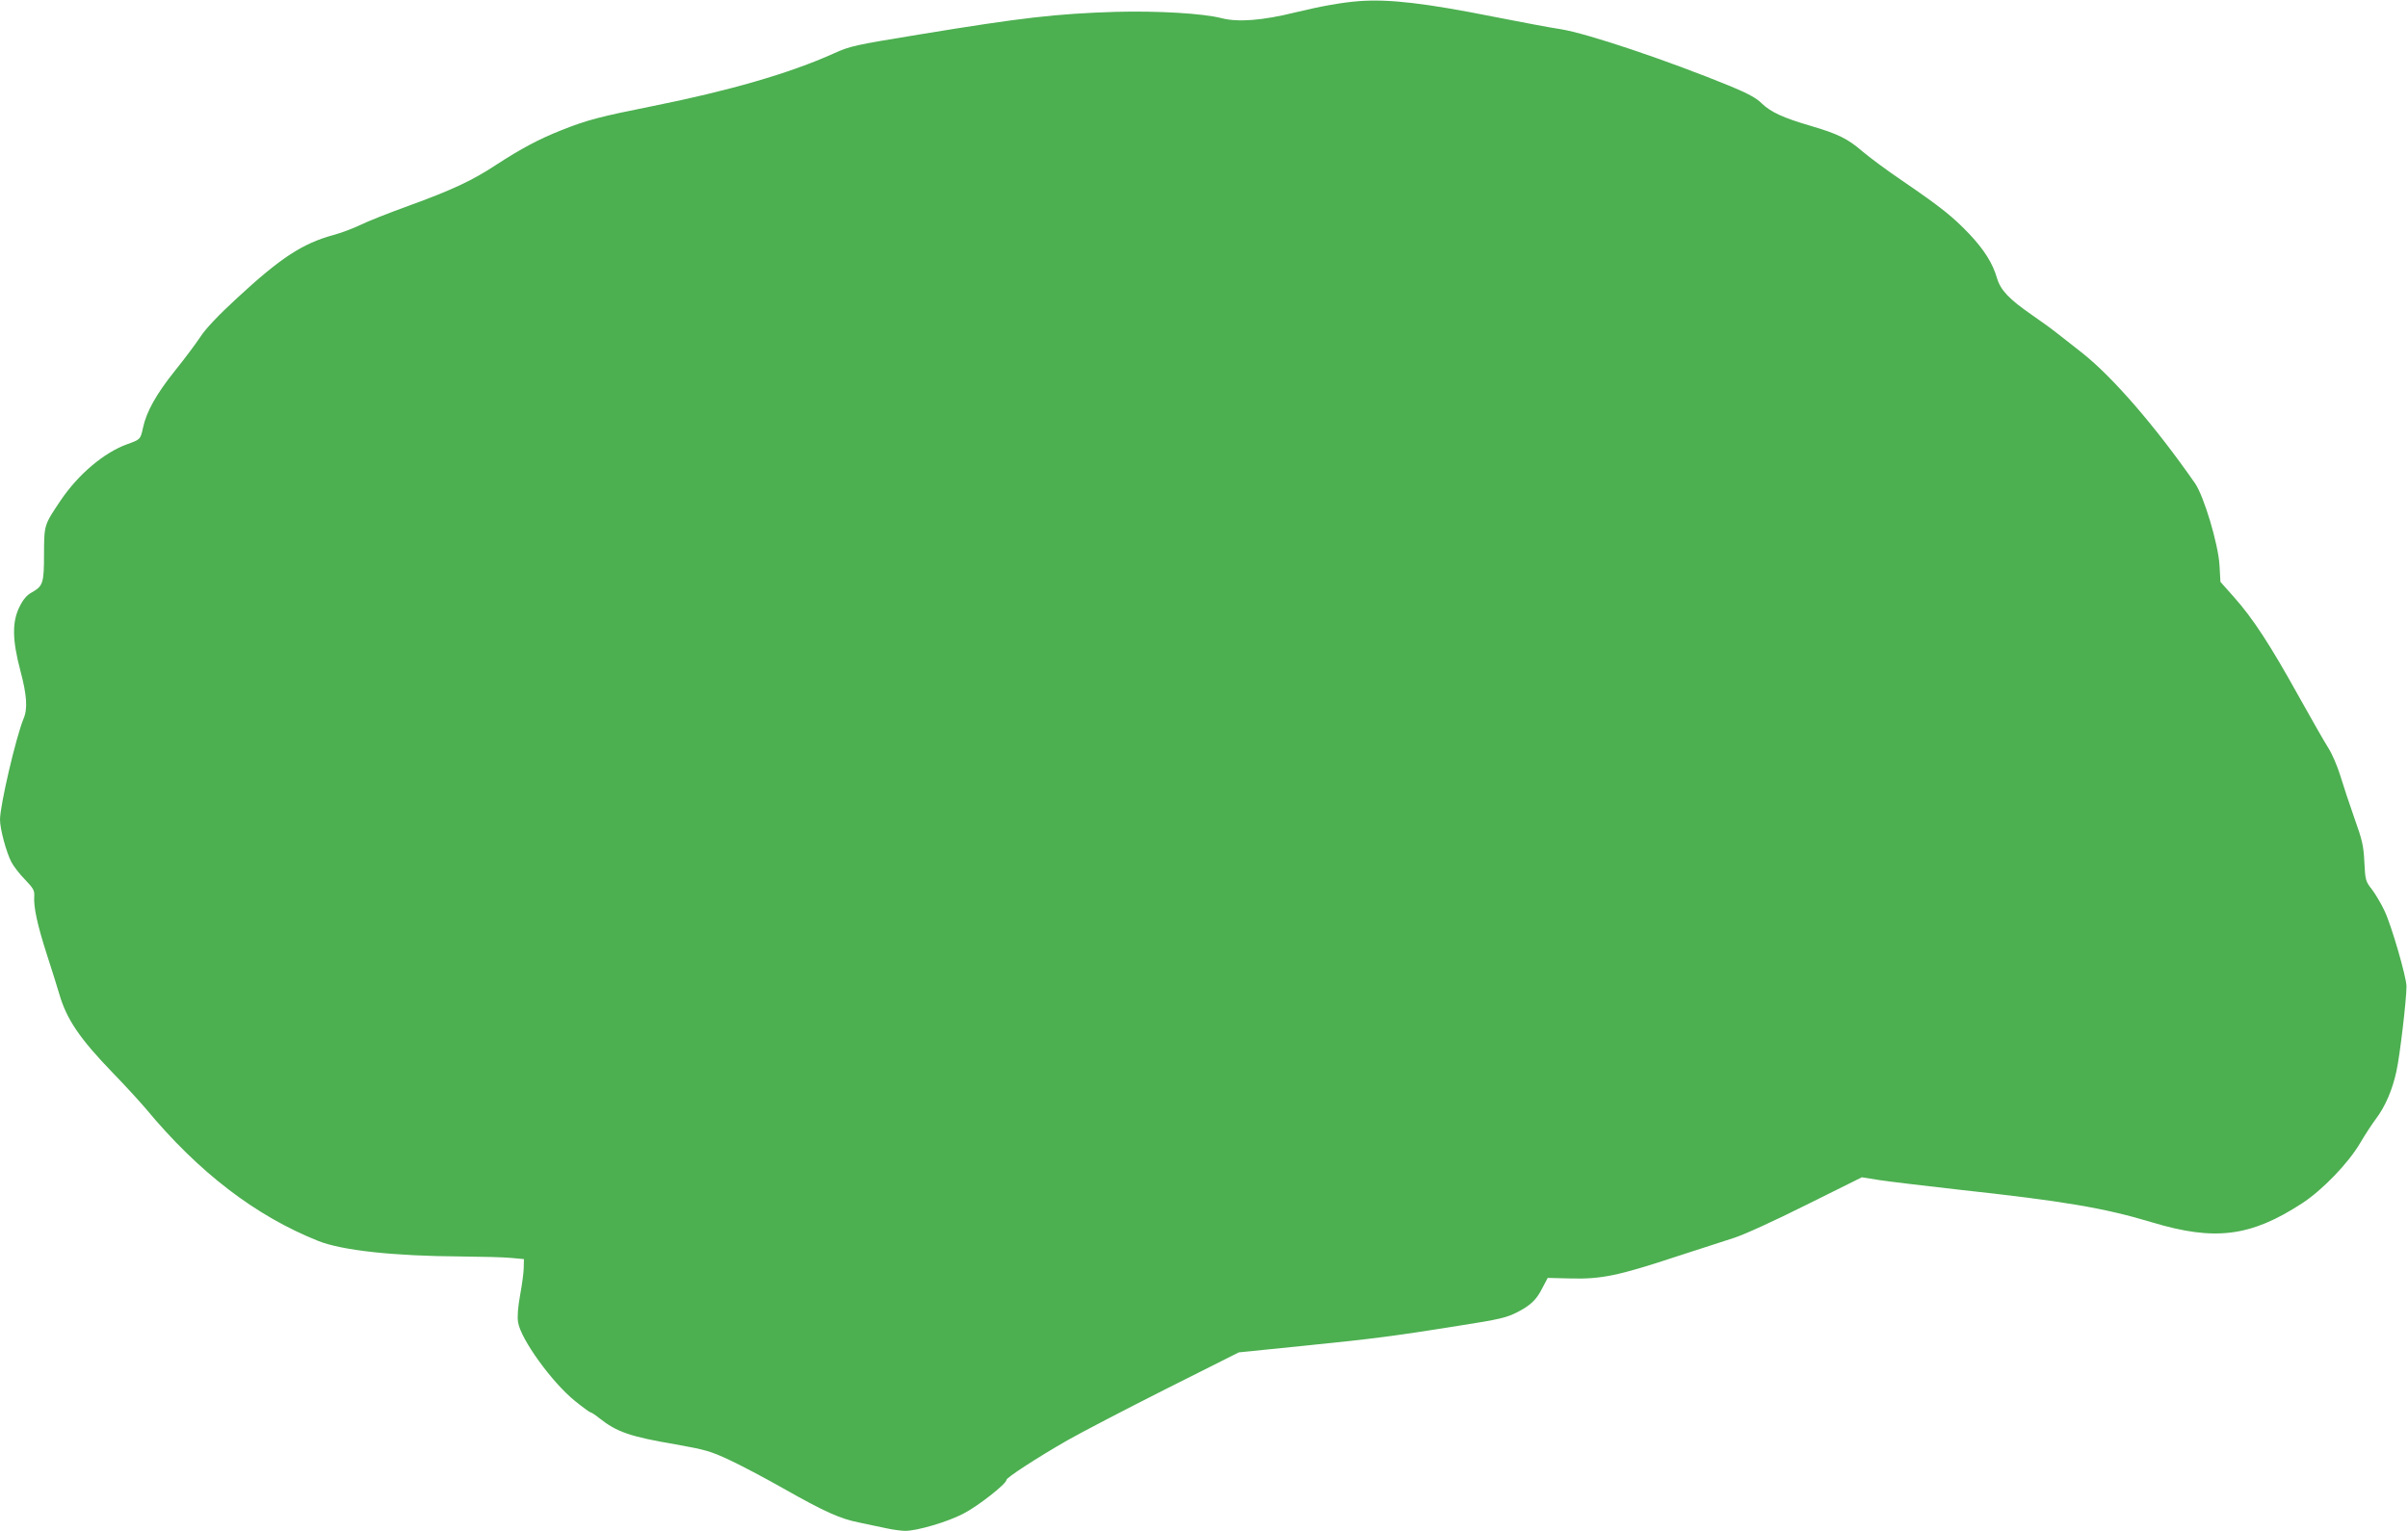 <?xml version="1.0" standalone="no"?>
<!DOCTYPE svg PUBLIC "-//W3C//DTD SVG 20010904//EN"
 "http://www.w3.org/TR/2001/REC-SVG-20010904/DTD/svg10.dtd">
<svg version="1.0" xmlns="http://www.w3.org/2000/svg"
 width="1280pt" height="814pt" viewBox="0 0 1280 814"
 preserveAspectRatio="xMidYMid meet">
<g transform="translate(0,814) scale(0.1,-0.1)"
fill="#4caf50" stroke="none">
<path d="M7225 8134 c-92 -7 -199 -26 -340 -60 -173 -43 -304 -53 -390 -31
-100 26 -341 40 -565 34 -316 -10 -499 -31 -1035 -119 -354 -58 -374 -62 -465
-103 -233 -105 -555 -198 -965 -280 -270 -54 -345 -73 -480 -127 -119 -47
-215 -98 -350 -186 -126 -83 -234 -133 -465 -217 -102 -37 -216 -82 -254 -101
-38 -18 -103 -43 -145 -54 -164 -45 -281 -122 -512 -336 -98 -90 -166 -162
-193 -204 -24 -36 -84 -117 -135 -180 -101 -126 -153 -220 -171 -305 -13 -61
-14 -62 -84 -87 -122 -44 -259 -159 -353 -298 -89 -133 -88 -128 -89 -285 0
-156 -5 -171 -65 -205 -27 -15 -46 -37 -66 -78 -39 -80 -38 -174 5 -337 35
-131 40 -204 17 -257 -40 -97 -125 -461 -125 -536 0 -50 33 -172 60 -225 12
-23 45 -66 73 -94 44 -46 51 -58 49 -88 -4 -58 16 -151 67 -310 27 -82 56
-177 66 -210 39 -135 109 -238 285 -420 69 -71 147 -157 175 -190 281 -339
584 -571 918 -704 126 -50 402 -80 756 -82 113 -1 235 -4 271 -8 l65 -6 -1
-45 c0 -25 -9 -90 -19 -145 -12 -66 -16 -116 -11 -146 14 -90 181 -321 303
-419 41 -33 78 -60 82 -60 5 0 26 -14 47 -31 92 -73 163 -98 404 -139 158 -28
186 -36 285 -82 61 -28 191 -97 290 -153 217 -123 301 -161 403 -181 42 -9
106 -22 142 -30 36 -8 82 -14 102 -14 64 0 226 48 308 91 77 39 230 159 230
180 0 12 161 117 325 211 72 41 306 163 520 271 l390 196 355 36 c367 37 479
52 810 105 224 35 258 43 320 75 68 36 97 64 128 125 l29 55 124 -3 c160 -4
252 15 549 113 124 40 266 86 315 102 52 16 214 90 386 176 l296 147 94 -15
c52 -8 238 -30 414 -50 569 -62 780 -98 1036 -175 332 -100 523 -76 795 101
108 70 246 213 309 320 27 46 65 104 84 129 50 66 88 154 110 256 18 82 53
380 53 449 0 49 -80 324 -116 400 -18 39 -49 91 -68 116 -34 43 -35 50 -40
145 -4 86 -11 117 -53 234 -26 74 -60 176 -75 226 -15 49 -43 115 -63 146 -20
31 -92 158 -162 283 -147 265 -240 408 -340 520 l-72 81 -5 89 c-7 114 -83
367 -130 435 -213 306 -436 563 -598 692 -41 32 -100 78 -130 102 -30 24 -93
70 -140 102 -120 83 -166 131 -185 196 -23 79 -68 150 -147 234 -88 92 -149
141 -349 278 -86 58 -184 131 -219 161 -77 67 -132 94 -276 136 -147 43 -211
73 -259 119 -29 29 -74 53 -165 91 -337 138 -761 281 -905 304 -55 8 -212 38
-350 65 -366 73 -561 96 -720 84z"/>
</g>
</svg>
